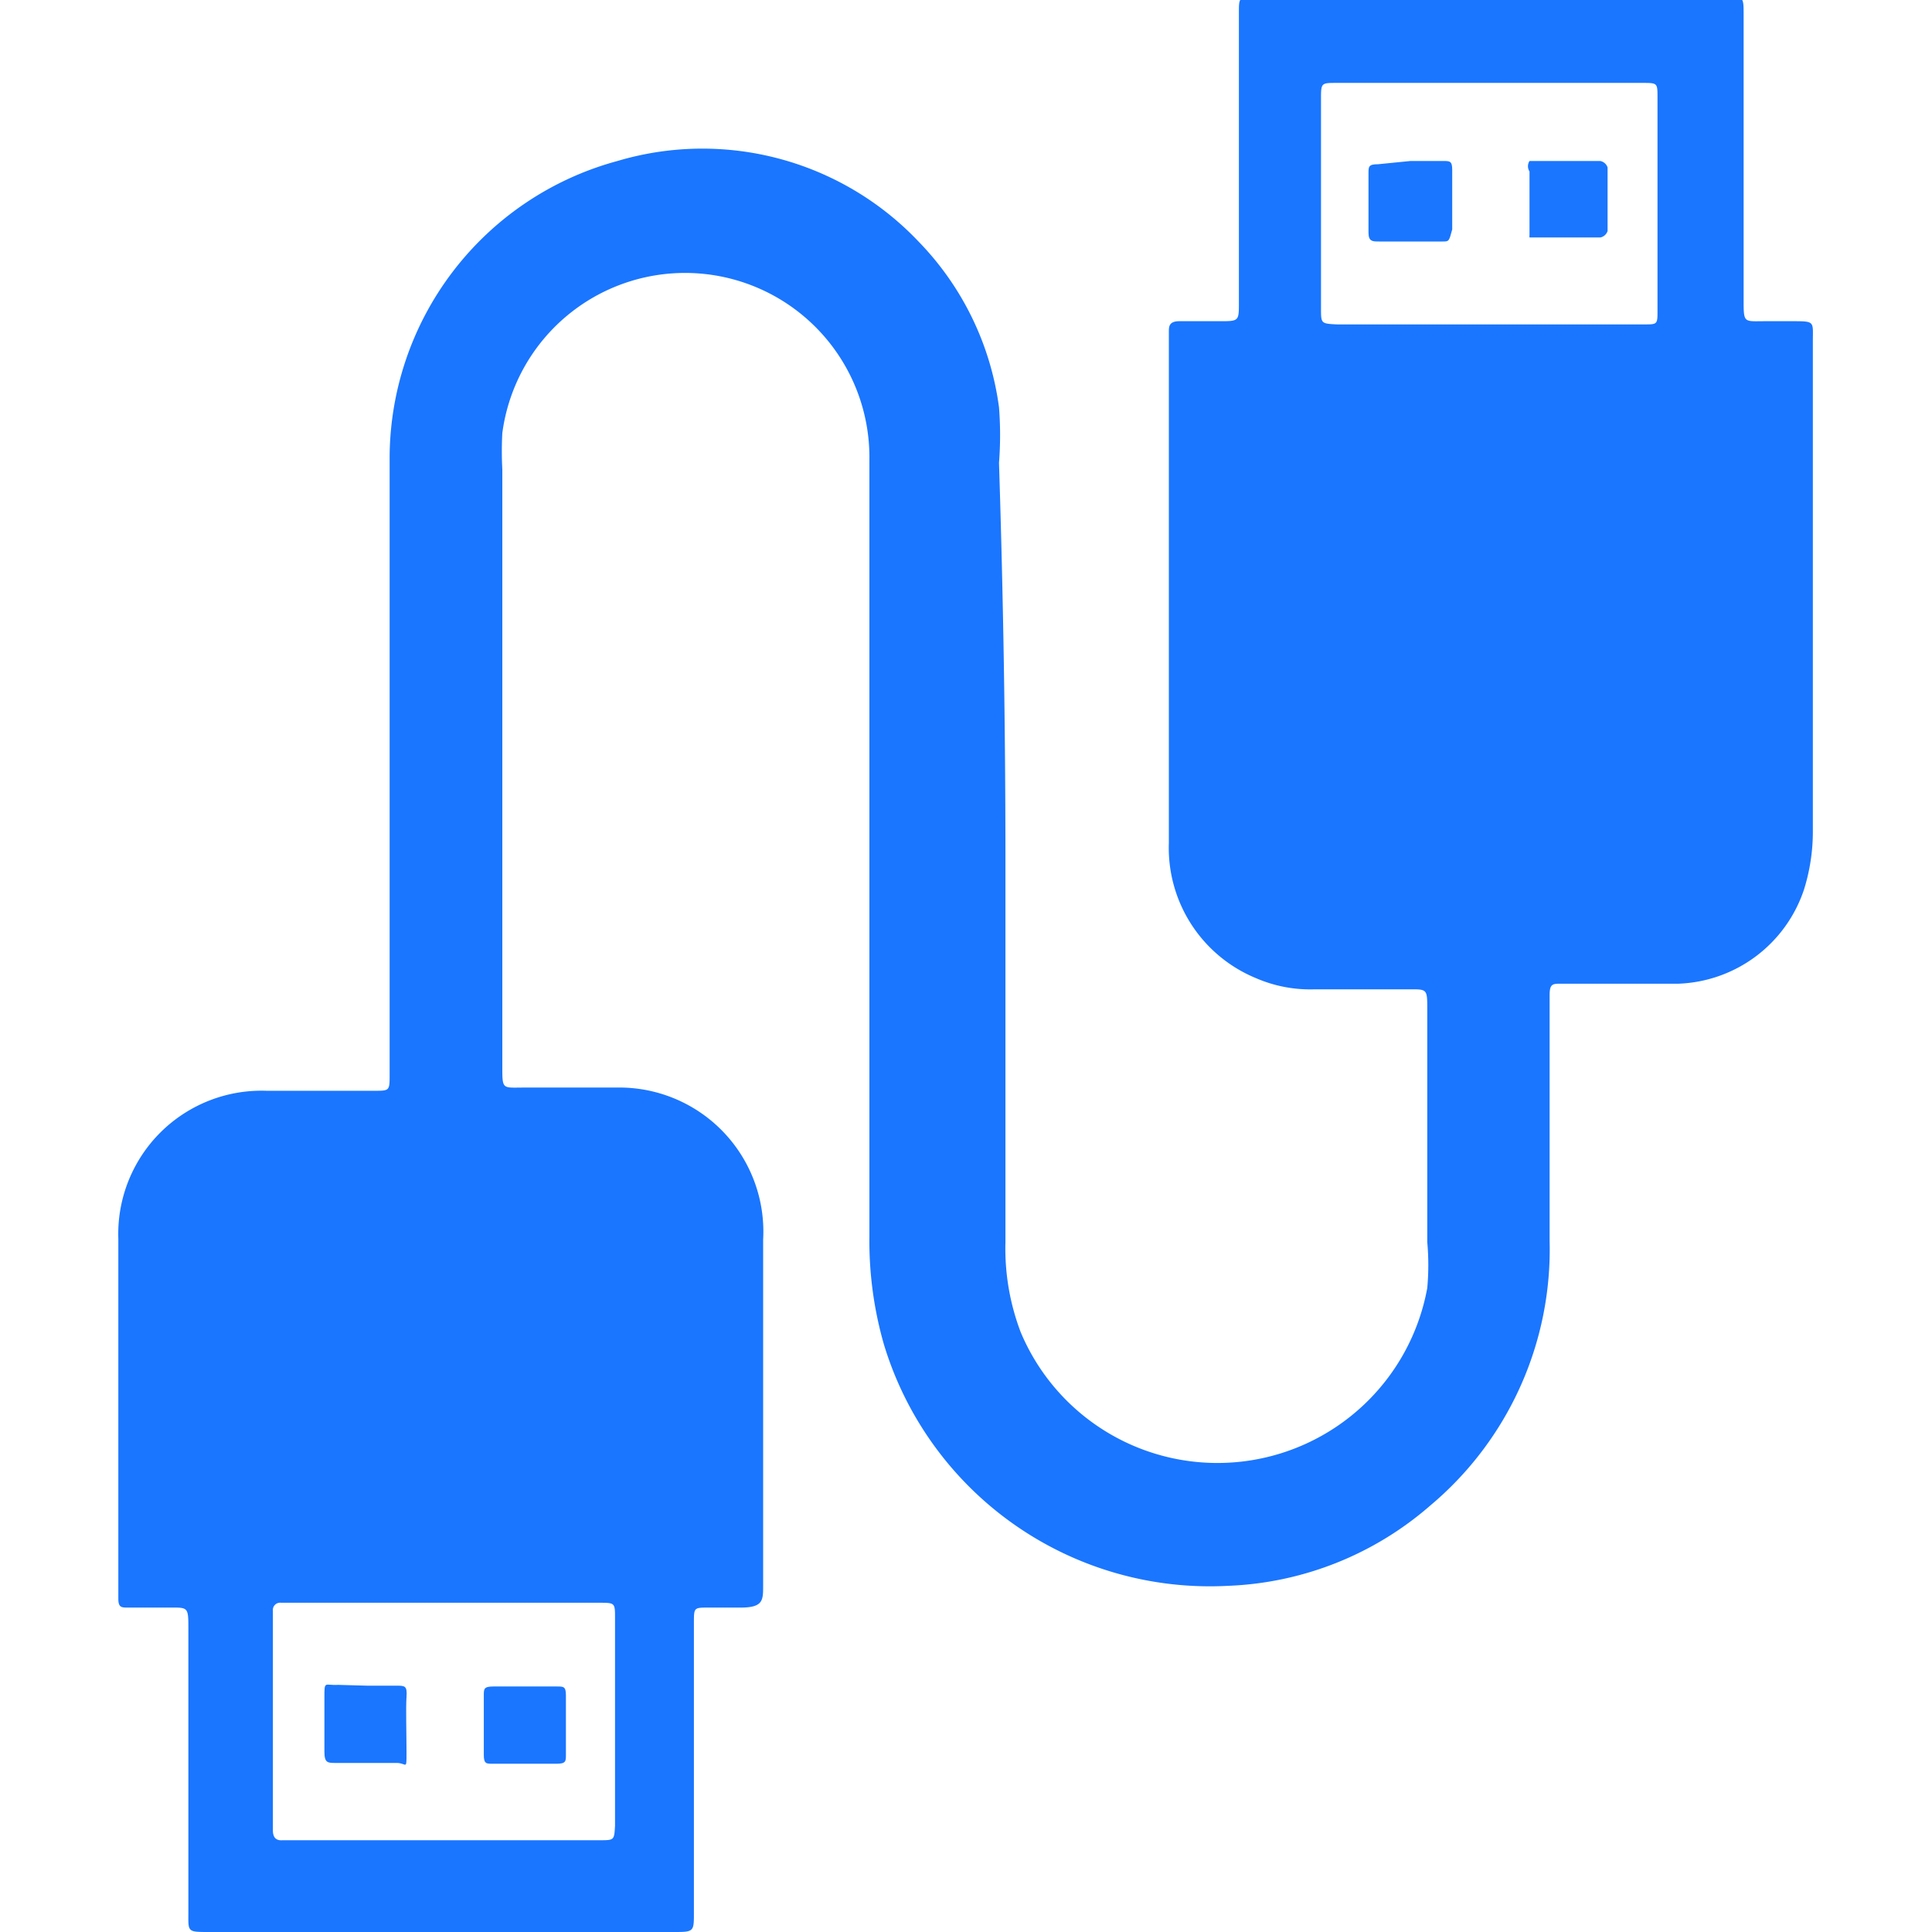 <svg id="Слой_1" data-name="Слой 1" xmlns="http://www.w3.org/2000/svg" width="24" height="24" viewBox="0 0 24 24"><defs><style>.cls-1{fill:#1a76ff;}</style></defs><title>1558</title><path class="cls-1" d="M12.49,10.7q0,2.36,0,4.73a2.92,2.92,0,0,0,.19,1.12A2.65,2.65,0,0,0,17.73,16a3.15,3.15,0,0,0,0-.57c0-1,0-1.93,0-2.89,0-.27,0-.25-.27-.25H16.32a1.69,1.69,0,0,1-.72-.14,1.75,1.75,0,0,1-1.08-1.68c0-1.19,0-2.39,0-3.58q0-1.3,0-2.6c0-.06,0-.11,0-.17s0-.13.13-.13h.5c.24,0,.24,0,.24-.23q0-1.15,0-2.29c0-.44,0-.88,0-1.31,0-.19,0-.2.2-.2h5.87c.2,0,.2,0,.2.23q0,1.77,0,3.53c0,.3,0,.27.27.27h.33c.29,0,.26,0,.26.25q0,.69,0,1.38c0,1.57,0,3.14,0,4.7a2.41,2.41,0,0,1-.11.73,1.71,1.71,0,0,1-1.56,1.17c-.42,0-.84,0-1.27,0h-.19c-.1,0-.14,0-.14.14s0,.32,0,.48c0,.86,0,1.72,0,2.58a4.15,4.15,0,0,1-1.48,3.28,4.06,4.06,0,0,1-2.52,1,4.23,4.23,0,0,1-4.27-3,4.66,4.66,0,0,1-.18-1.34c0-3.22,0-6.43,0-9.65a2.29,2.29,0,0,0-4.56-.33,4.22,4.22,0,0,0,0,.45q0,3.71,0,7.42c0,.29,0,.26.27.26s.76,0,1.15,0A1.79,1.79,0,0,1,9.48,15.4c0,1.26,0,2.51,0,3.77,0,.18,0,.35,0,.53s0,.27-.28.27H8.8c-.18,0-.18,0-.18.19,0,.71,0,1.42,0,2.12q0,.74,0,1.48c0,.23,0,.24-.23.24H2.6c-.28,0-.26,0-.26-.25q0-1.75,0-3.51c0-.29,0-.27-.27-.27H1.59c-.08,0-.12,0-.12-.11s0-.11,0-.17q0-2.15,0-4.3a1.78,1.78,0,0,1,1.84-1.84H4.65c.19,0,.19,0,.19-.2q0-2.09,0-4.18c0-1.15,0-2.31,0-3.46A3.83,3.83,0,0,1,7.67,2a3.7,3.7,0,0,1,3.74,1,3.64,3.64,0,0,1,1,2.06,4.44,4.44,0,0,1,0,.69Q12.49,8.25,12.49,10.7Zm6-6.67h1.93c.17,0,.17,0,.17-.17q0-1.32,0-2.65c0-.18,0-.18-.19-.18H16.6c-.18,0-.19,0-.19.18q0,1.31,0,2.62c0,.19,0,.19.2.2Zm-13,15.88h-2a.09.09,0,0,0-.1.1s0,.08,0,.12q0,1.25,0,2.5s0,.06,0,.1,0,.14.12.13H7.45c.18,0,.18,0,.19-.18q0-1.29,0-2.58c0-.19,0-.19-.2-.19Z"/><path class="cls-1" d="M17.52,2h.41c.08,0,.11,0,.11.11q0,.37,0,.74C18,3,18,3,17.92,3h-.79C17.05,3,17,3,17,2.89q0-.37,0-.74c0-.08,0-.11.12-.11Z"/><path class="cls-1" d="M19.47,2h.41a.12.12,0,0,1,.09.08q0,.39,0,.79a.12.12,0,0,1-.09.08H19A.12.12,0,0,1,19,2.92q0-.39,0-.79A.12.12,0,0,1,19,2Z"/><path class="cls-1" d="M4.56,20.94h.36c.11,0,.14,0,.13.14s0,.46,0,.69,0,.13-.12.13H4.17c-.1,0-.14,0-.14-.14s0-.45,0-.67,0-.15.17-.16Z"/><path class="cls-1" d="M6.53,21.91H6.12c-.08,0-.11,0-.11-.11q0-.37,0-.74c0-.08,0-.11.12-.11h.79c.08,0,.11,0,.11.11,0,.25,0,.49,0,.74,0,.08,0,.11-.12.11Z"/></svg>